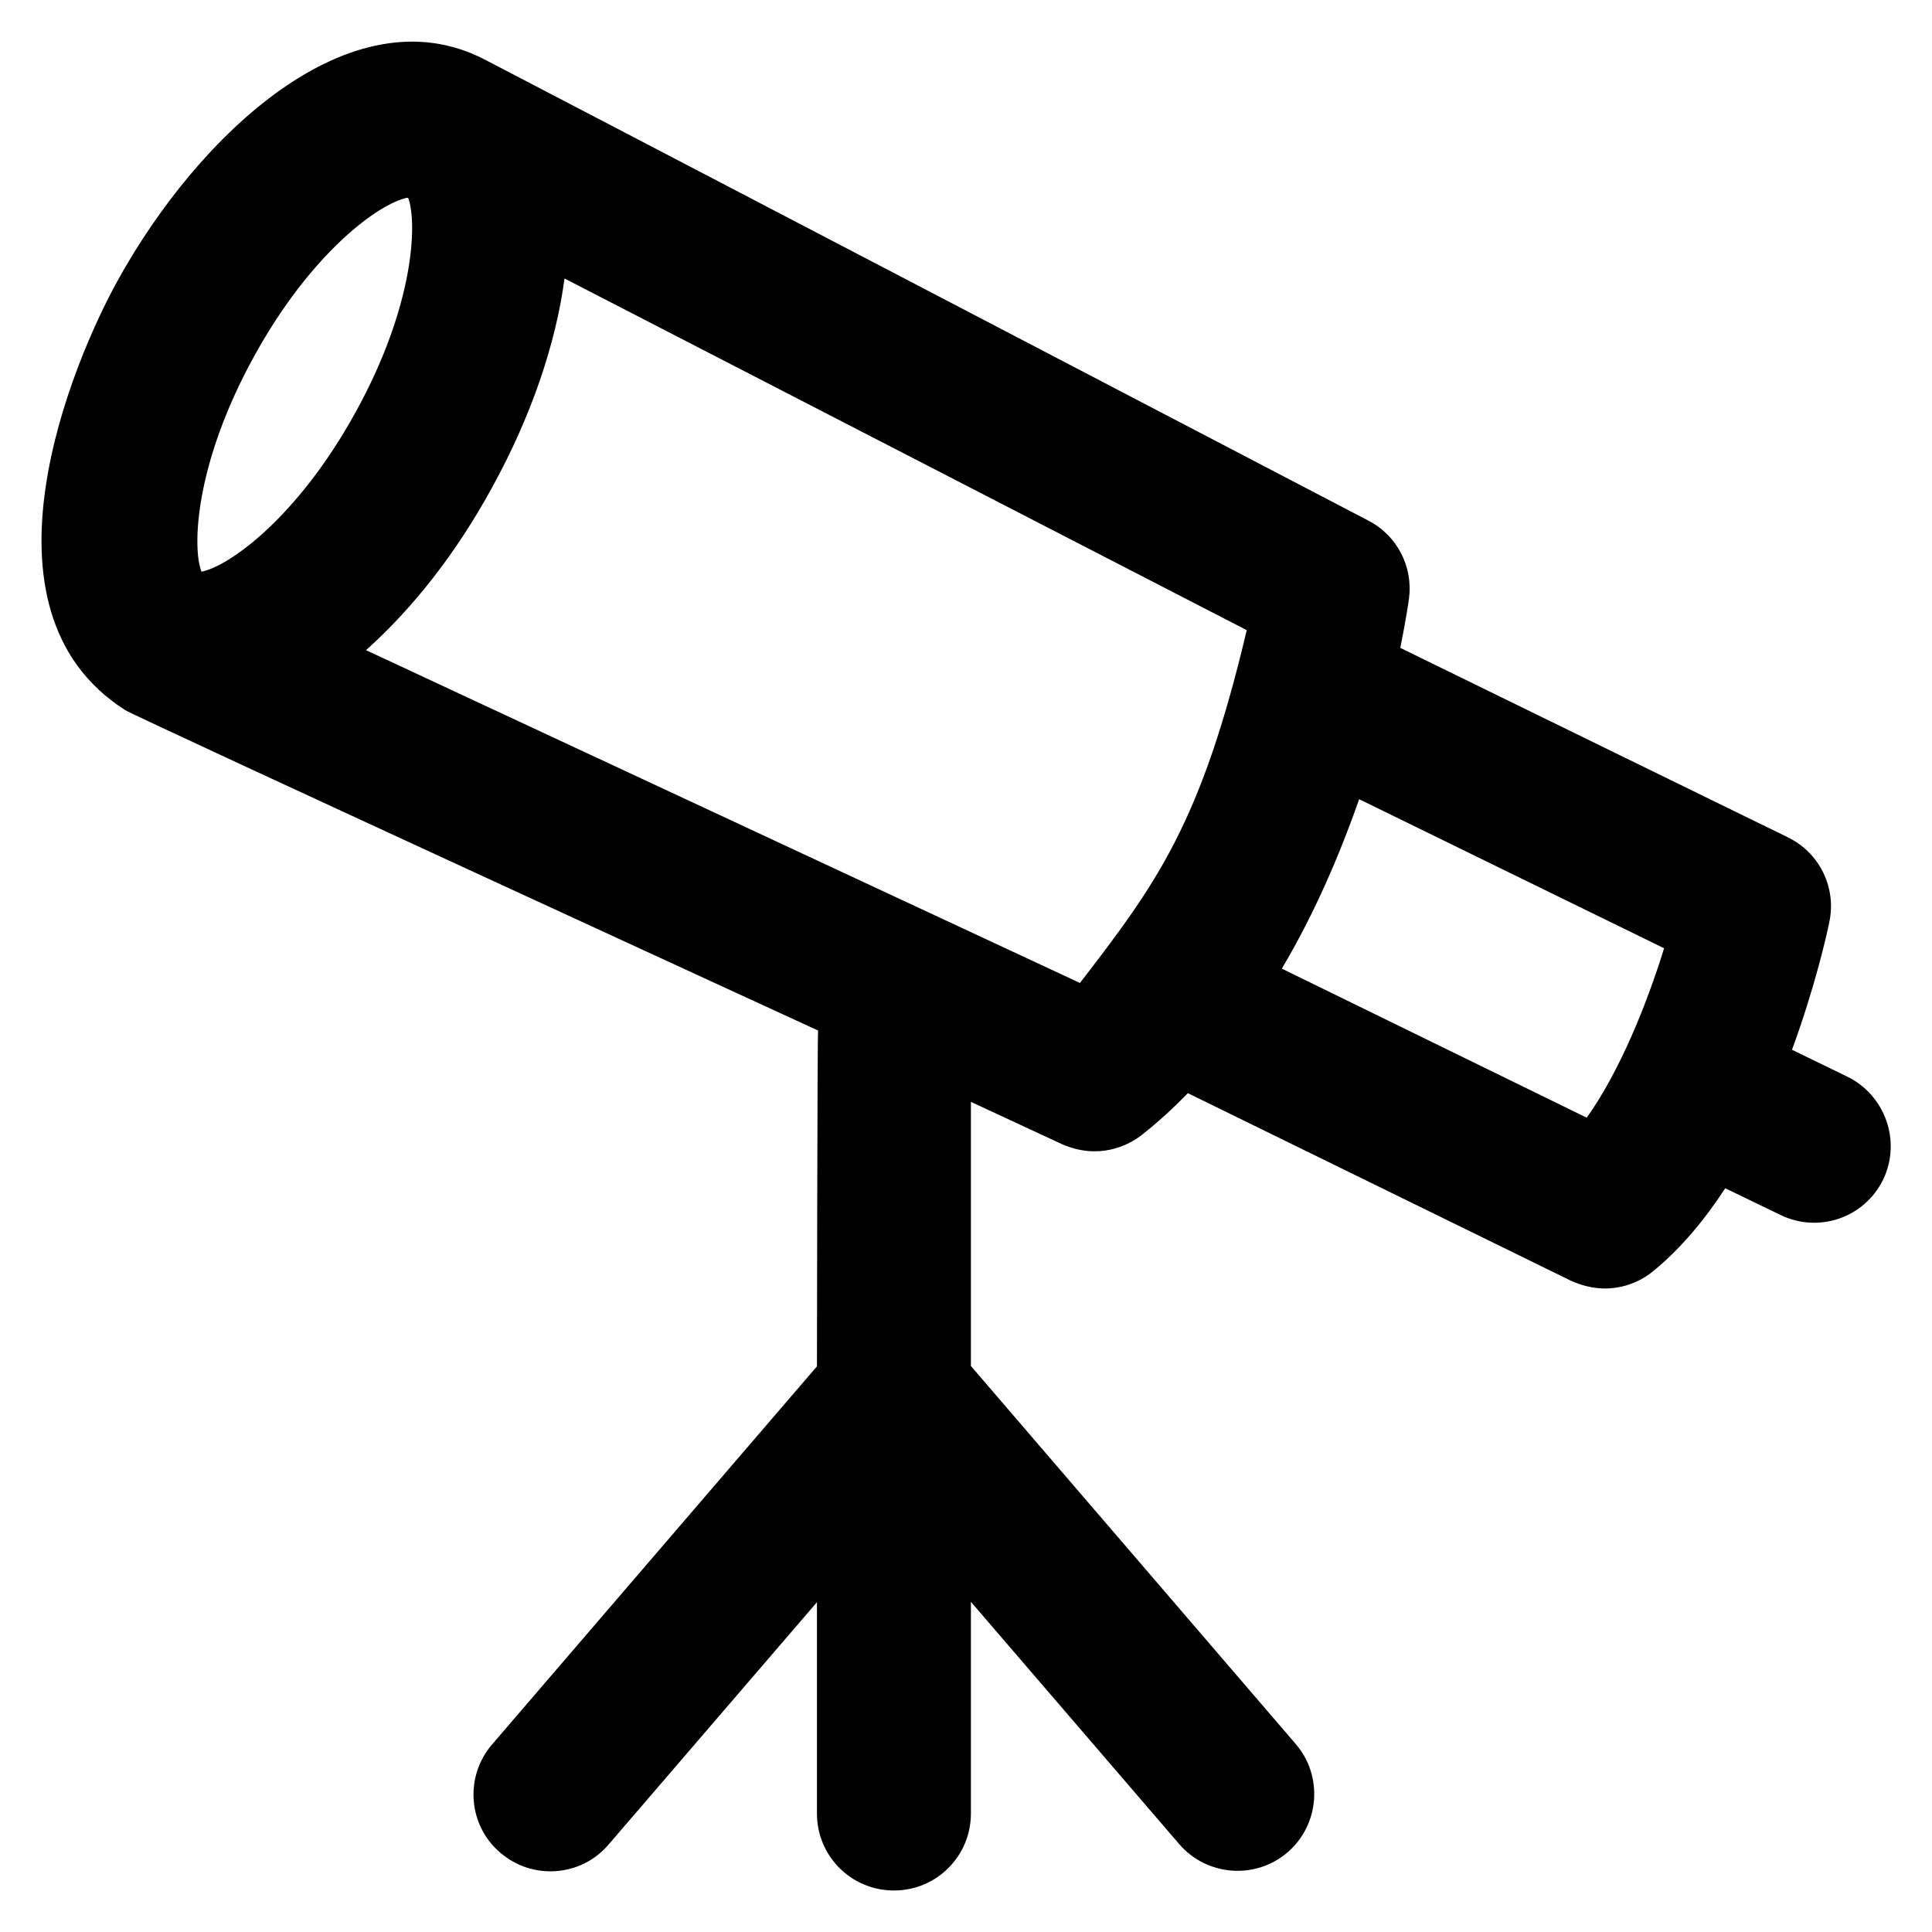 <?xml version='1.0' encoding='utf-8'?>
<!DOCTYPE svg PUBLIC '-//W3C//DTD SVG 1.1//EN' 'http://www.w3.org/Graphics/SVG/1.1/DTD/svg11.dtd'>
<!-- Uploaded to: SVG Repo, www.svgrepo.com, Generator: SVG Repo Mixer Tools -->
<svg fill="#000000" height="800px" width="800px" version="1.1" xmlns="http://www.w3.org/2000/svg" viewBox="0 0 512 512" xmlns:xlink="http://www.w3.org/1999/xlink" enable-background="new 0 0 512 512">
  <g>
    <path d="m489.5,285.3l-14.6-7.1c6.2-16.9 9.3-30.9 9.9-33.9 1.9-9.1-2.6-18.3-11-22.4l-102.7-50.2c1.5-7.5 2.2-12.3 2.3-13.1 1.1-8.5-3.2-16.8-10.9-20.7 0,0-232-121.1-234.2-122.2-35.4-18.2-75.9,20.1-97.2,58.8-11.5,20.8-39.9,87 2.1,113.7 2.8,1.8 183.6,84.9 183.6,84.9-0.2,1.1-0.3,89-0.3,89l-86.1,100.2c-7.3,8.5-6.4,21.4 2.2,28.7 8.5,7.3 21.4,6.4 28.7-2.2l55.2-64.2v56c0,11.3 9.1,20.4 20.4,20.4 11.3,0 20.4-9.1 20.4-20.4v-56.1l55.2,64.2c7.3,8.5 20.2,9.5 28.7,2.2 8.5-7.3 9.5-20.2 2.2-28.7l-86.1-100.2v-70l24.1,11.2c9.8,4.3 17.7,0.4 21.4-2.6 4.3-3.4 8.3-7.1 12-10.9l101.5,49.7c10.2,4.6 18.2,0.5 21.9-2.6 7.3-6 13.6-13.6 19-21.9l14.7,7.1c10.1,4.9 22.3,0.7 27.2-9.5 4.8-10.1 0.5-22.3-9.6-27.2zm-422.2-190.8c15.1-27.5 33-40.5 40.6-42.1l.3,.1c2.4,6.6 1.6,28.6-14,56.8-15.3,27.8-33.5,40.8-40.8,42.2-2.5-6.3-1.8-28.5 13.9-57zm29.7,77.8c12.2-10.9 23.8-25.5 33.4-43.1 10.2-18.5 16.9-37.9 19.2-55.4l180.8,93.2c-12.1,51.2-23.8,67-44.2,93.5l-189.2-88.2zm323.5,123.9l-80.8-39.5c8.9-15 15.5-30.7 20.5-44.9l80.8,39.5c-4.6,14.9-11.8,32.7-20.5,44.9z"/>
  </g>
</svg>